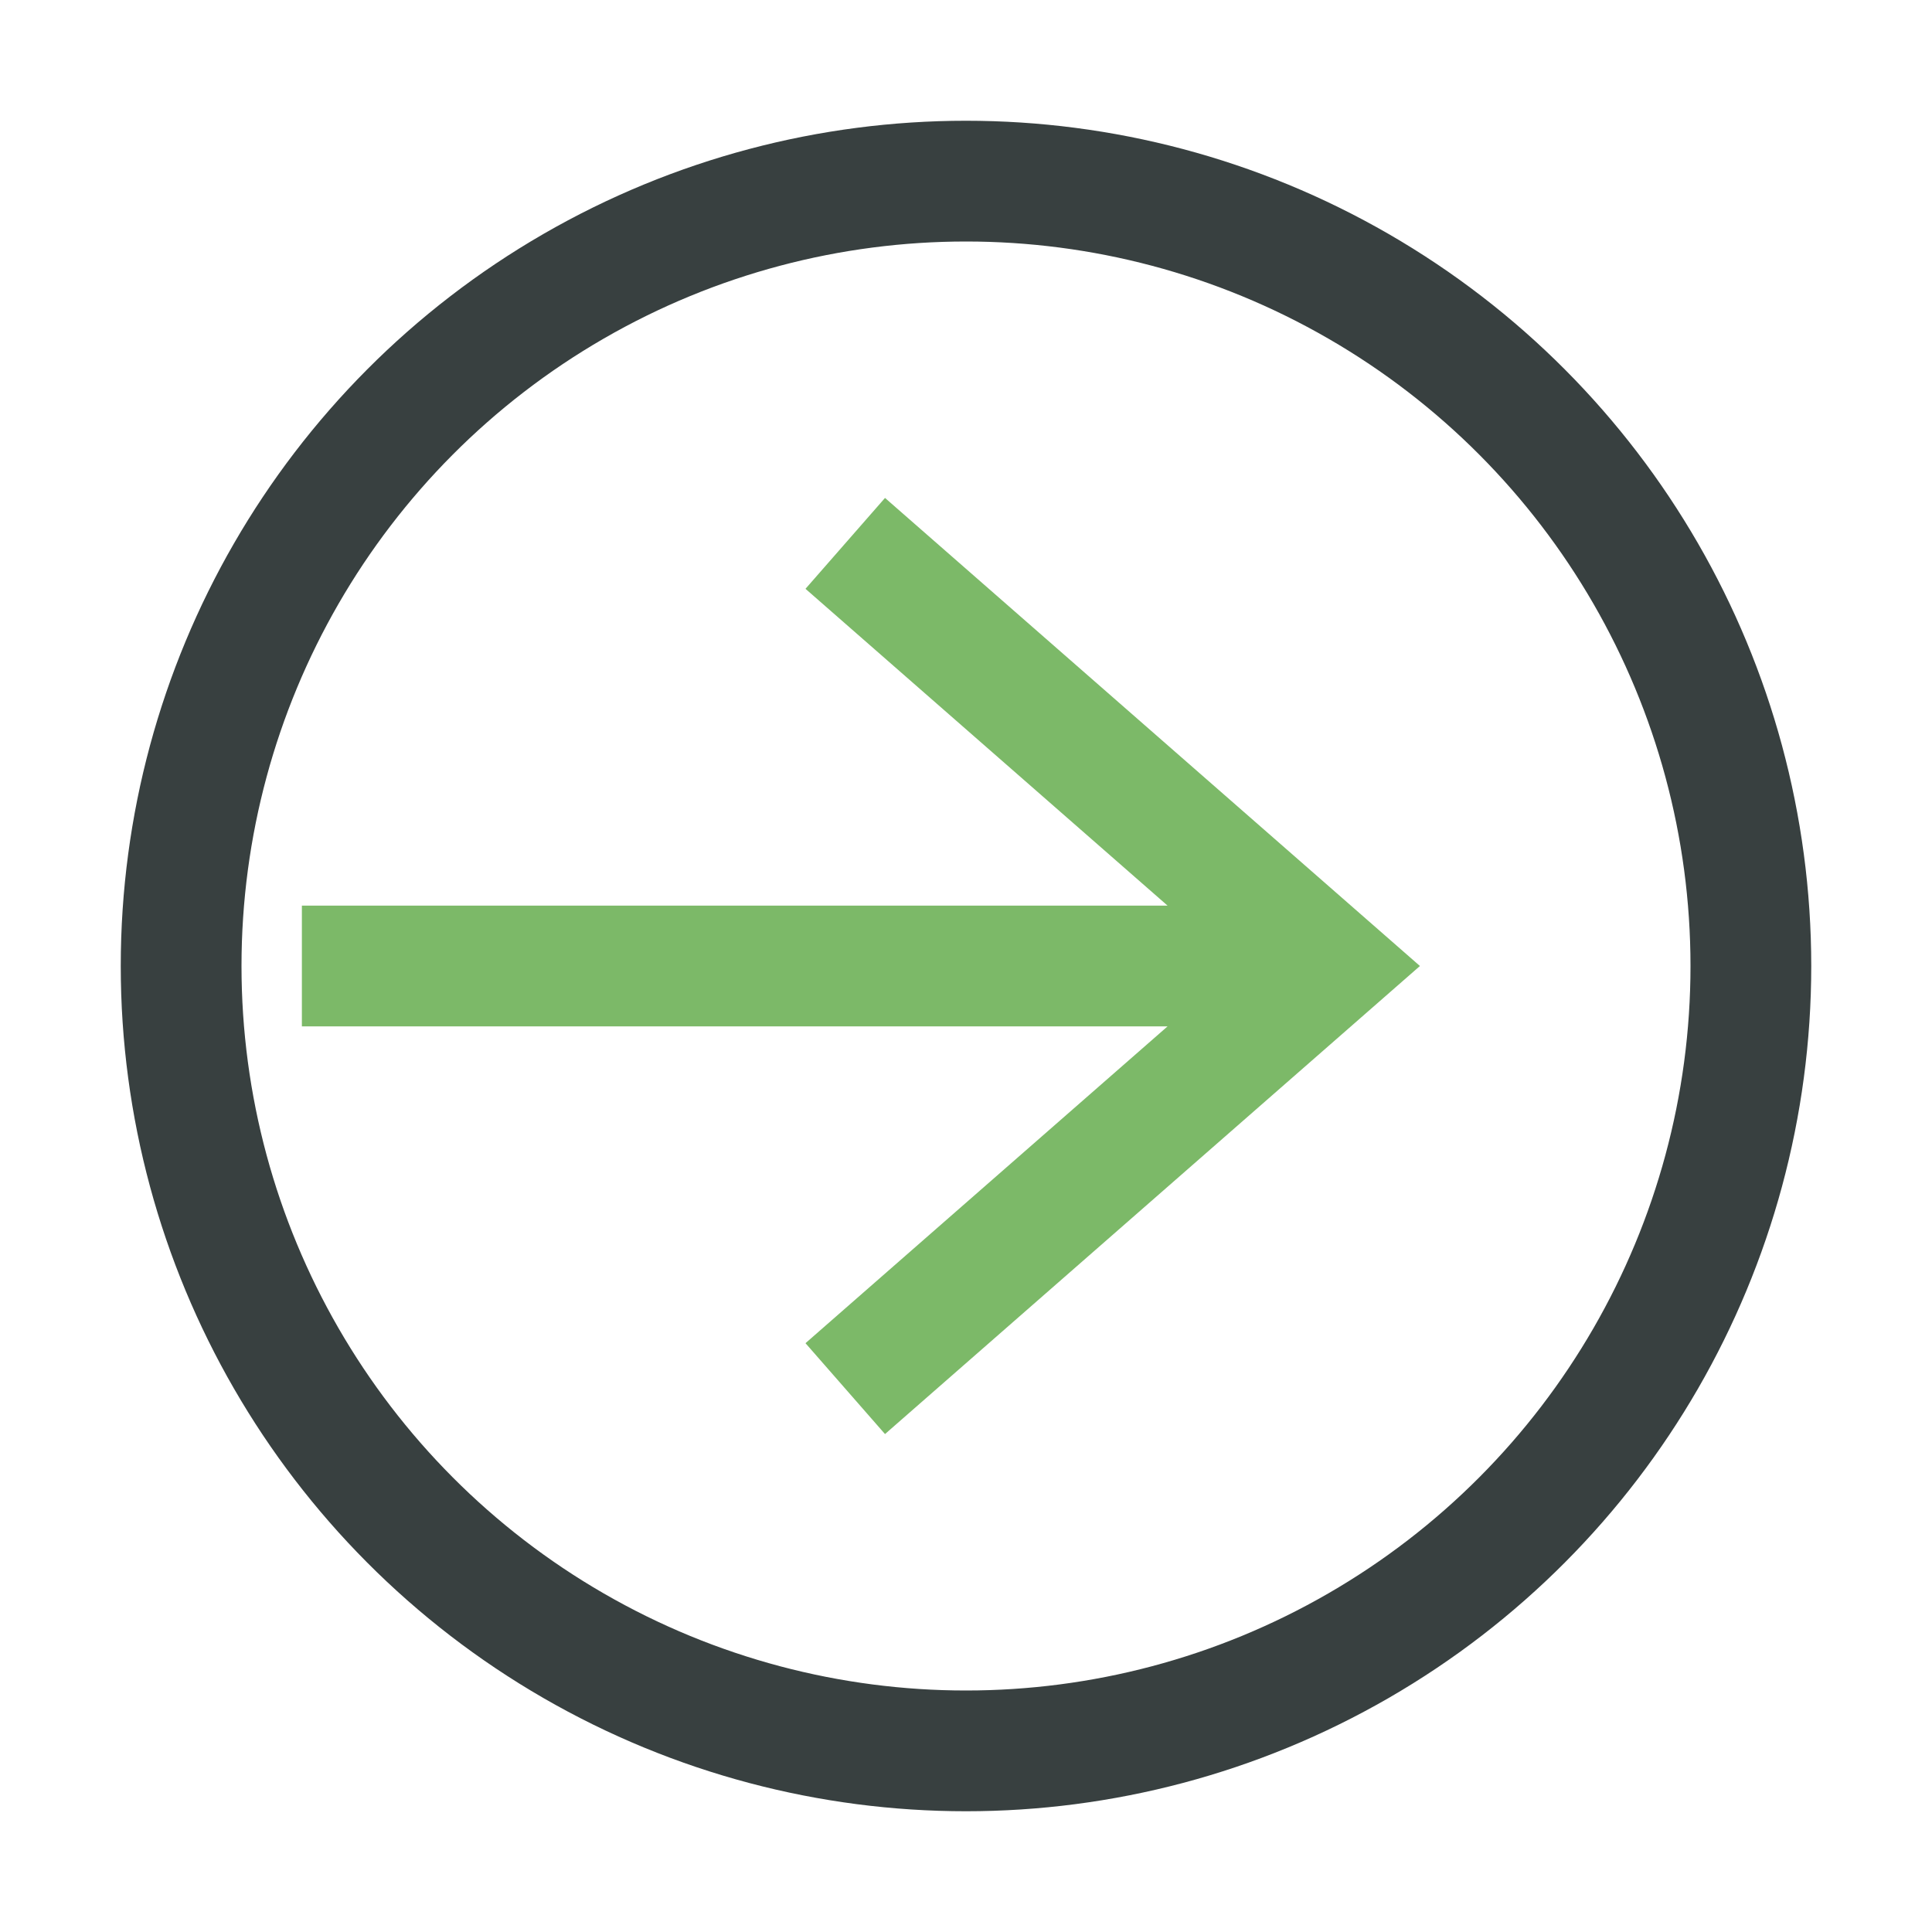 <?xml version="1.0" encoding="UTF-8"?>
<svg xmlns="http://www.w3.org/2000/svg" width="32" height="32" viewBox="0 0 32 32"><circle cx="16" cy="16" r="13" fill="none" stroke="#384040" stroke-width="2"/><path d="M5 16h17m-8-7 8 7-8 7" fill="none" stroke="#7CB968" stroke-width="2"/></svg>